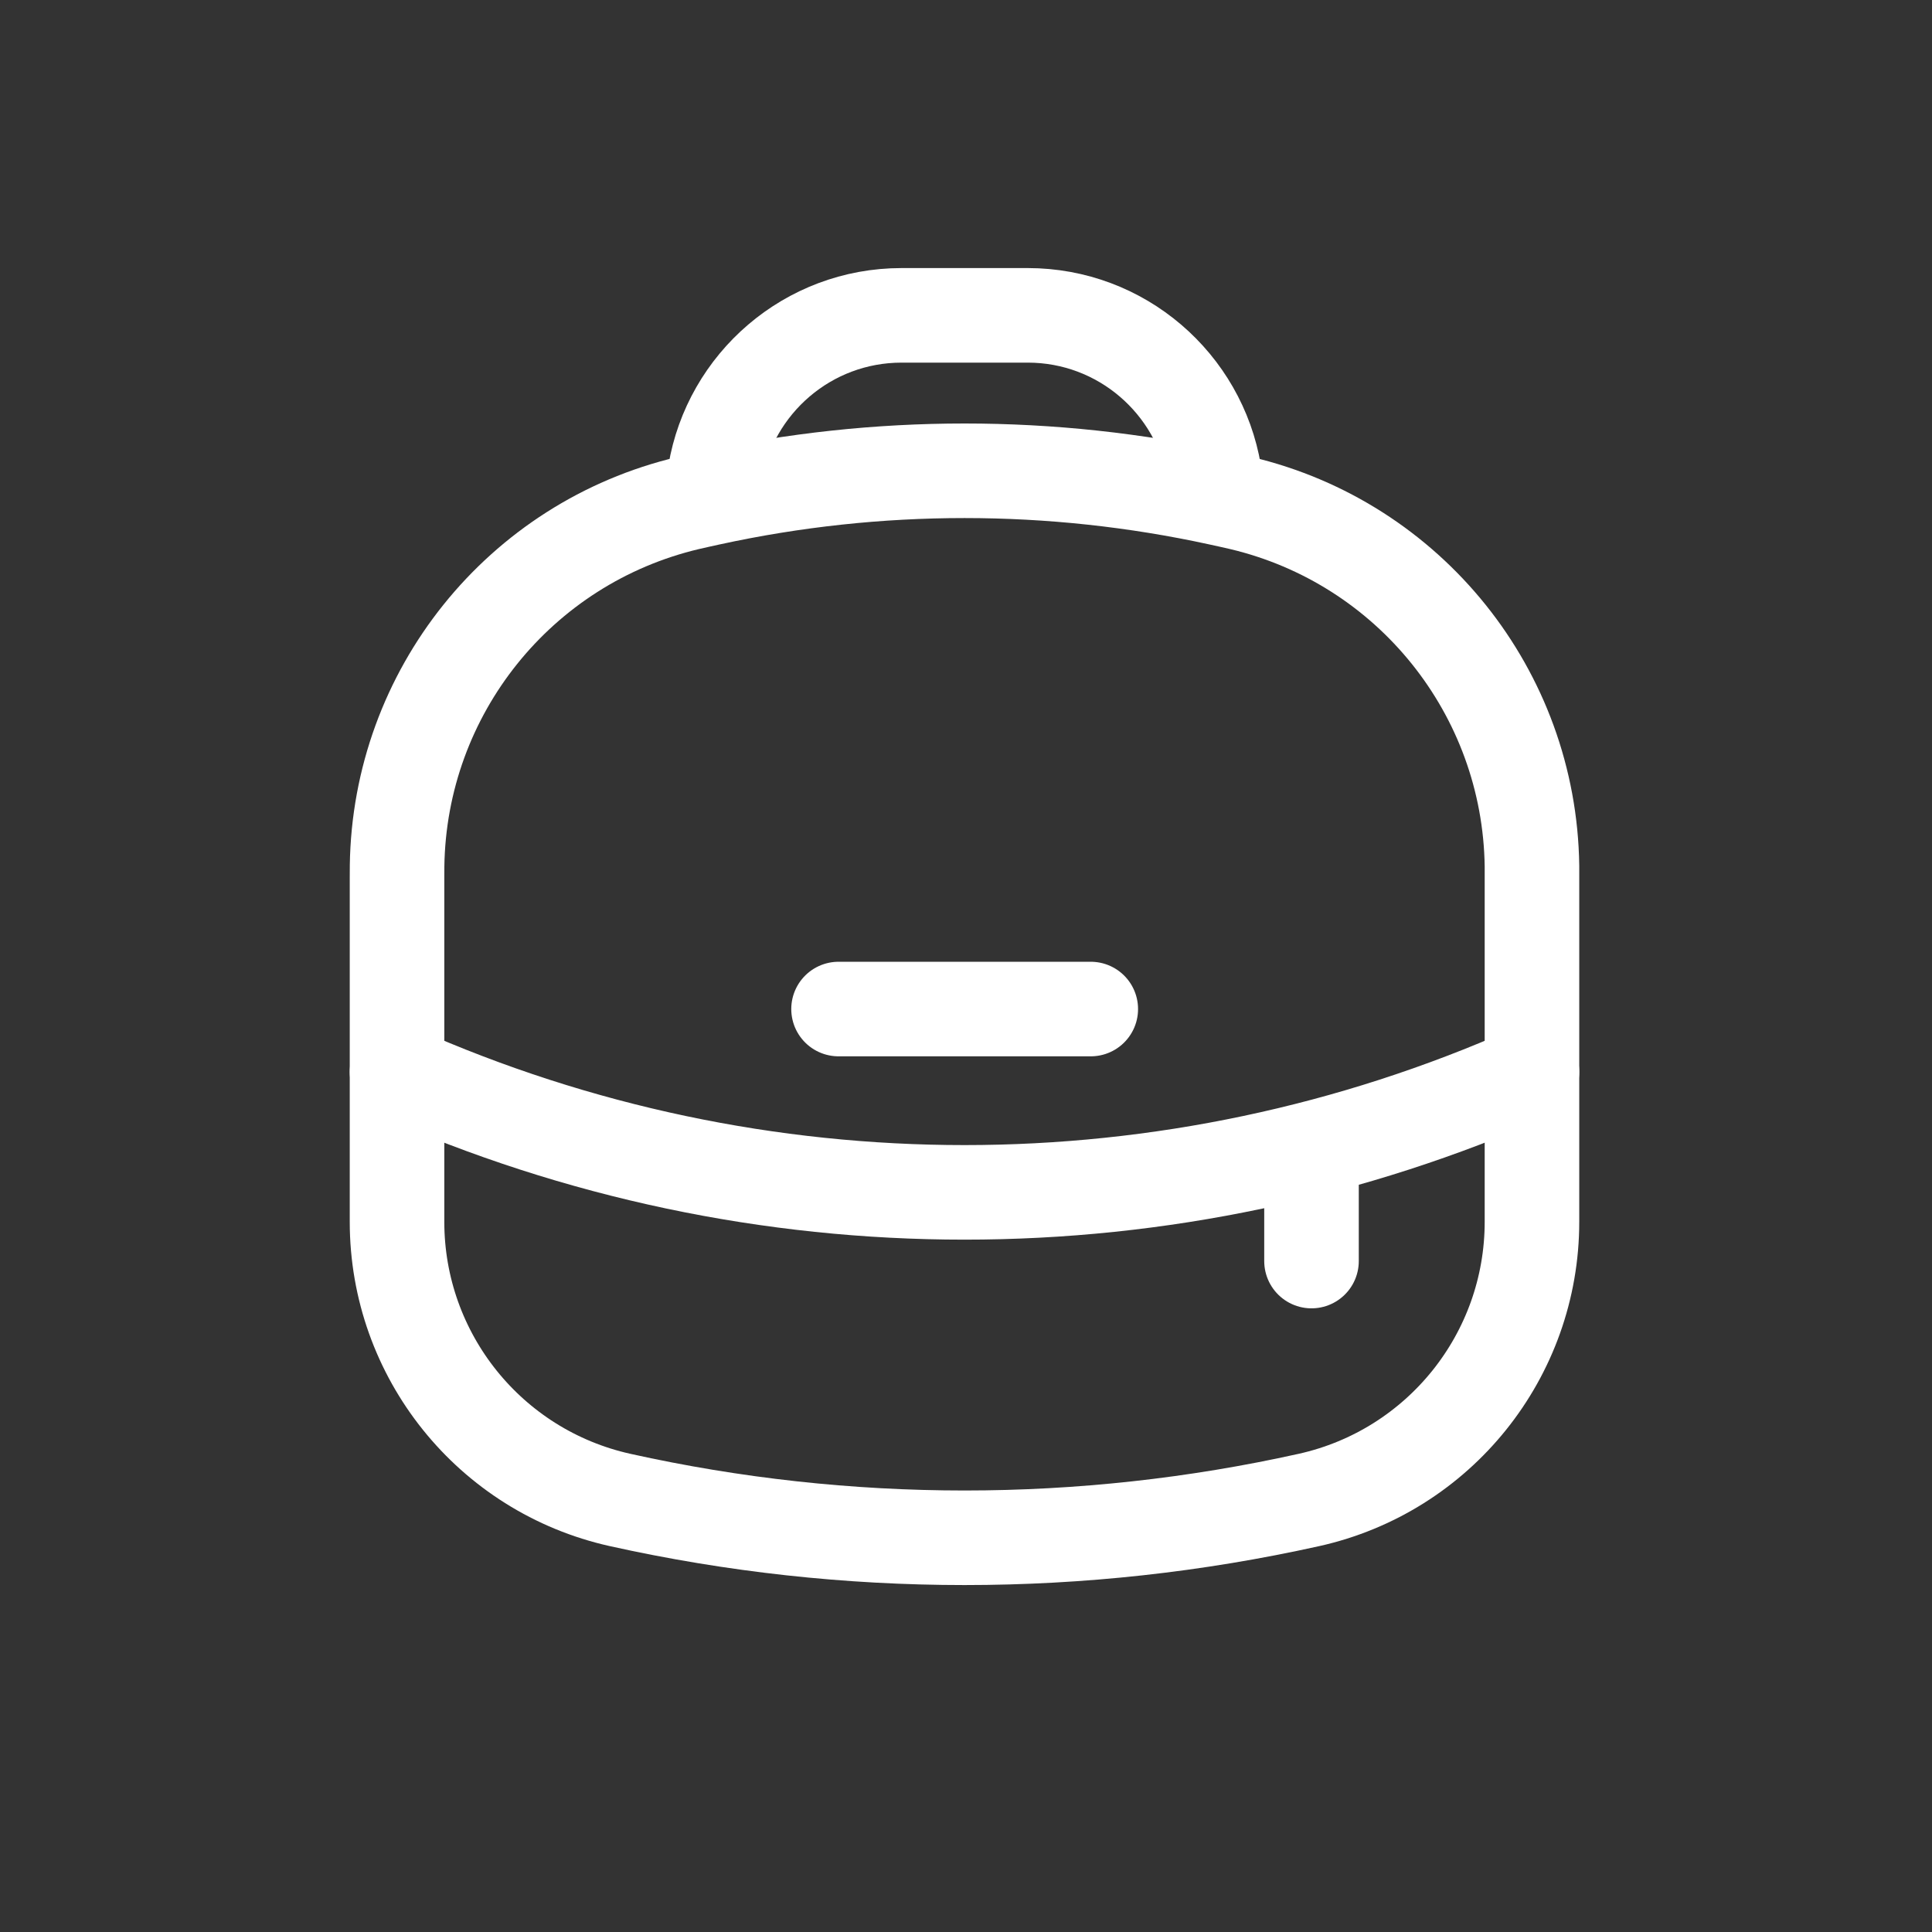 <svg width="36" height="36" viewBox="0 0 36 36" fill="none" xmlns="http://www.w3.org/2000/svg">
<rect x="0" y="0" width="36" height="36" fill="#333333" stroke="none"/>
<path d="M7.398 16.348C7.398 16.238 7.398 16.184 7.399 16.135C7.444 12.904 9.679 10.117 12.824 9.373C12.871 9.362 12.924 9.35 13.031 9.326C13.129 9.304 13.178 9.293 13.227 9.283C16.354 8.602 19.591 8.602 22.718 9.283C22.766 9.293 22.815 9.304 22.914 9.326C23.02 9.35 23.074 9.362 23.121 9.373C26.265 10.117 28.501 12.904 28.546 16.135C28.546 16.184 28.546 16.238 28.546 16.348V22.767C28.546 25.256 26.818 27.41 24.389 27.95C20.163 28.889 15.782 28.889 11.556 27.95C9.127 27.41 7.398 25.256 7.398 22.767V16.348Z" stroke="white" stroke-width="1.762"/>
<path d="M24.438 21.736V23.498" stroke="white" stroke-width="1.762" stroke-linecap="round"/>
<path d="M22.626 8.814C22.346 7.147 20.896 5.876 19.15 5.876H16.8C15.054 5.876 13.604 7.147 13.324 8.814" stroke="white" stroke-width="1.762" stroke-linecap="round"/>
<path d="M7.398 19.974C14.13 22.966 21.814 22.966 28.546 19.974" stroke="white" stroke-width="1.762" stroke-linecap="round"/>
<path d="M15.625 18.802H20.325" stroke="white" stroke-width="1.762" stroke-linecap="round"/>
</svg>
